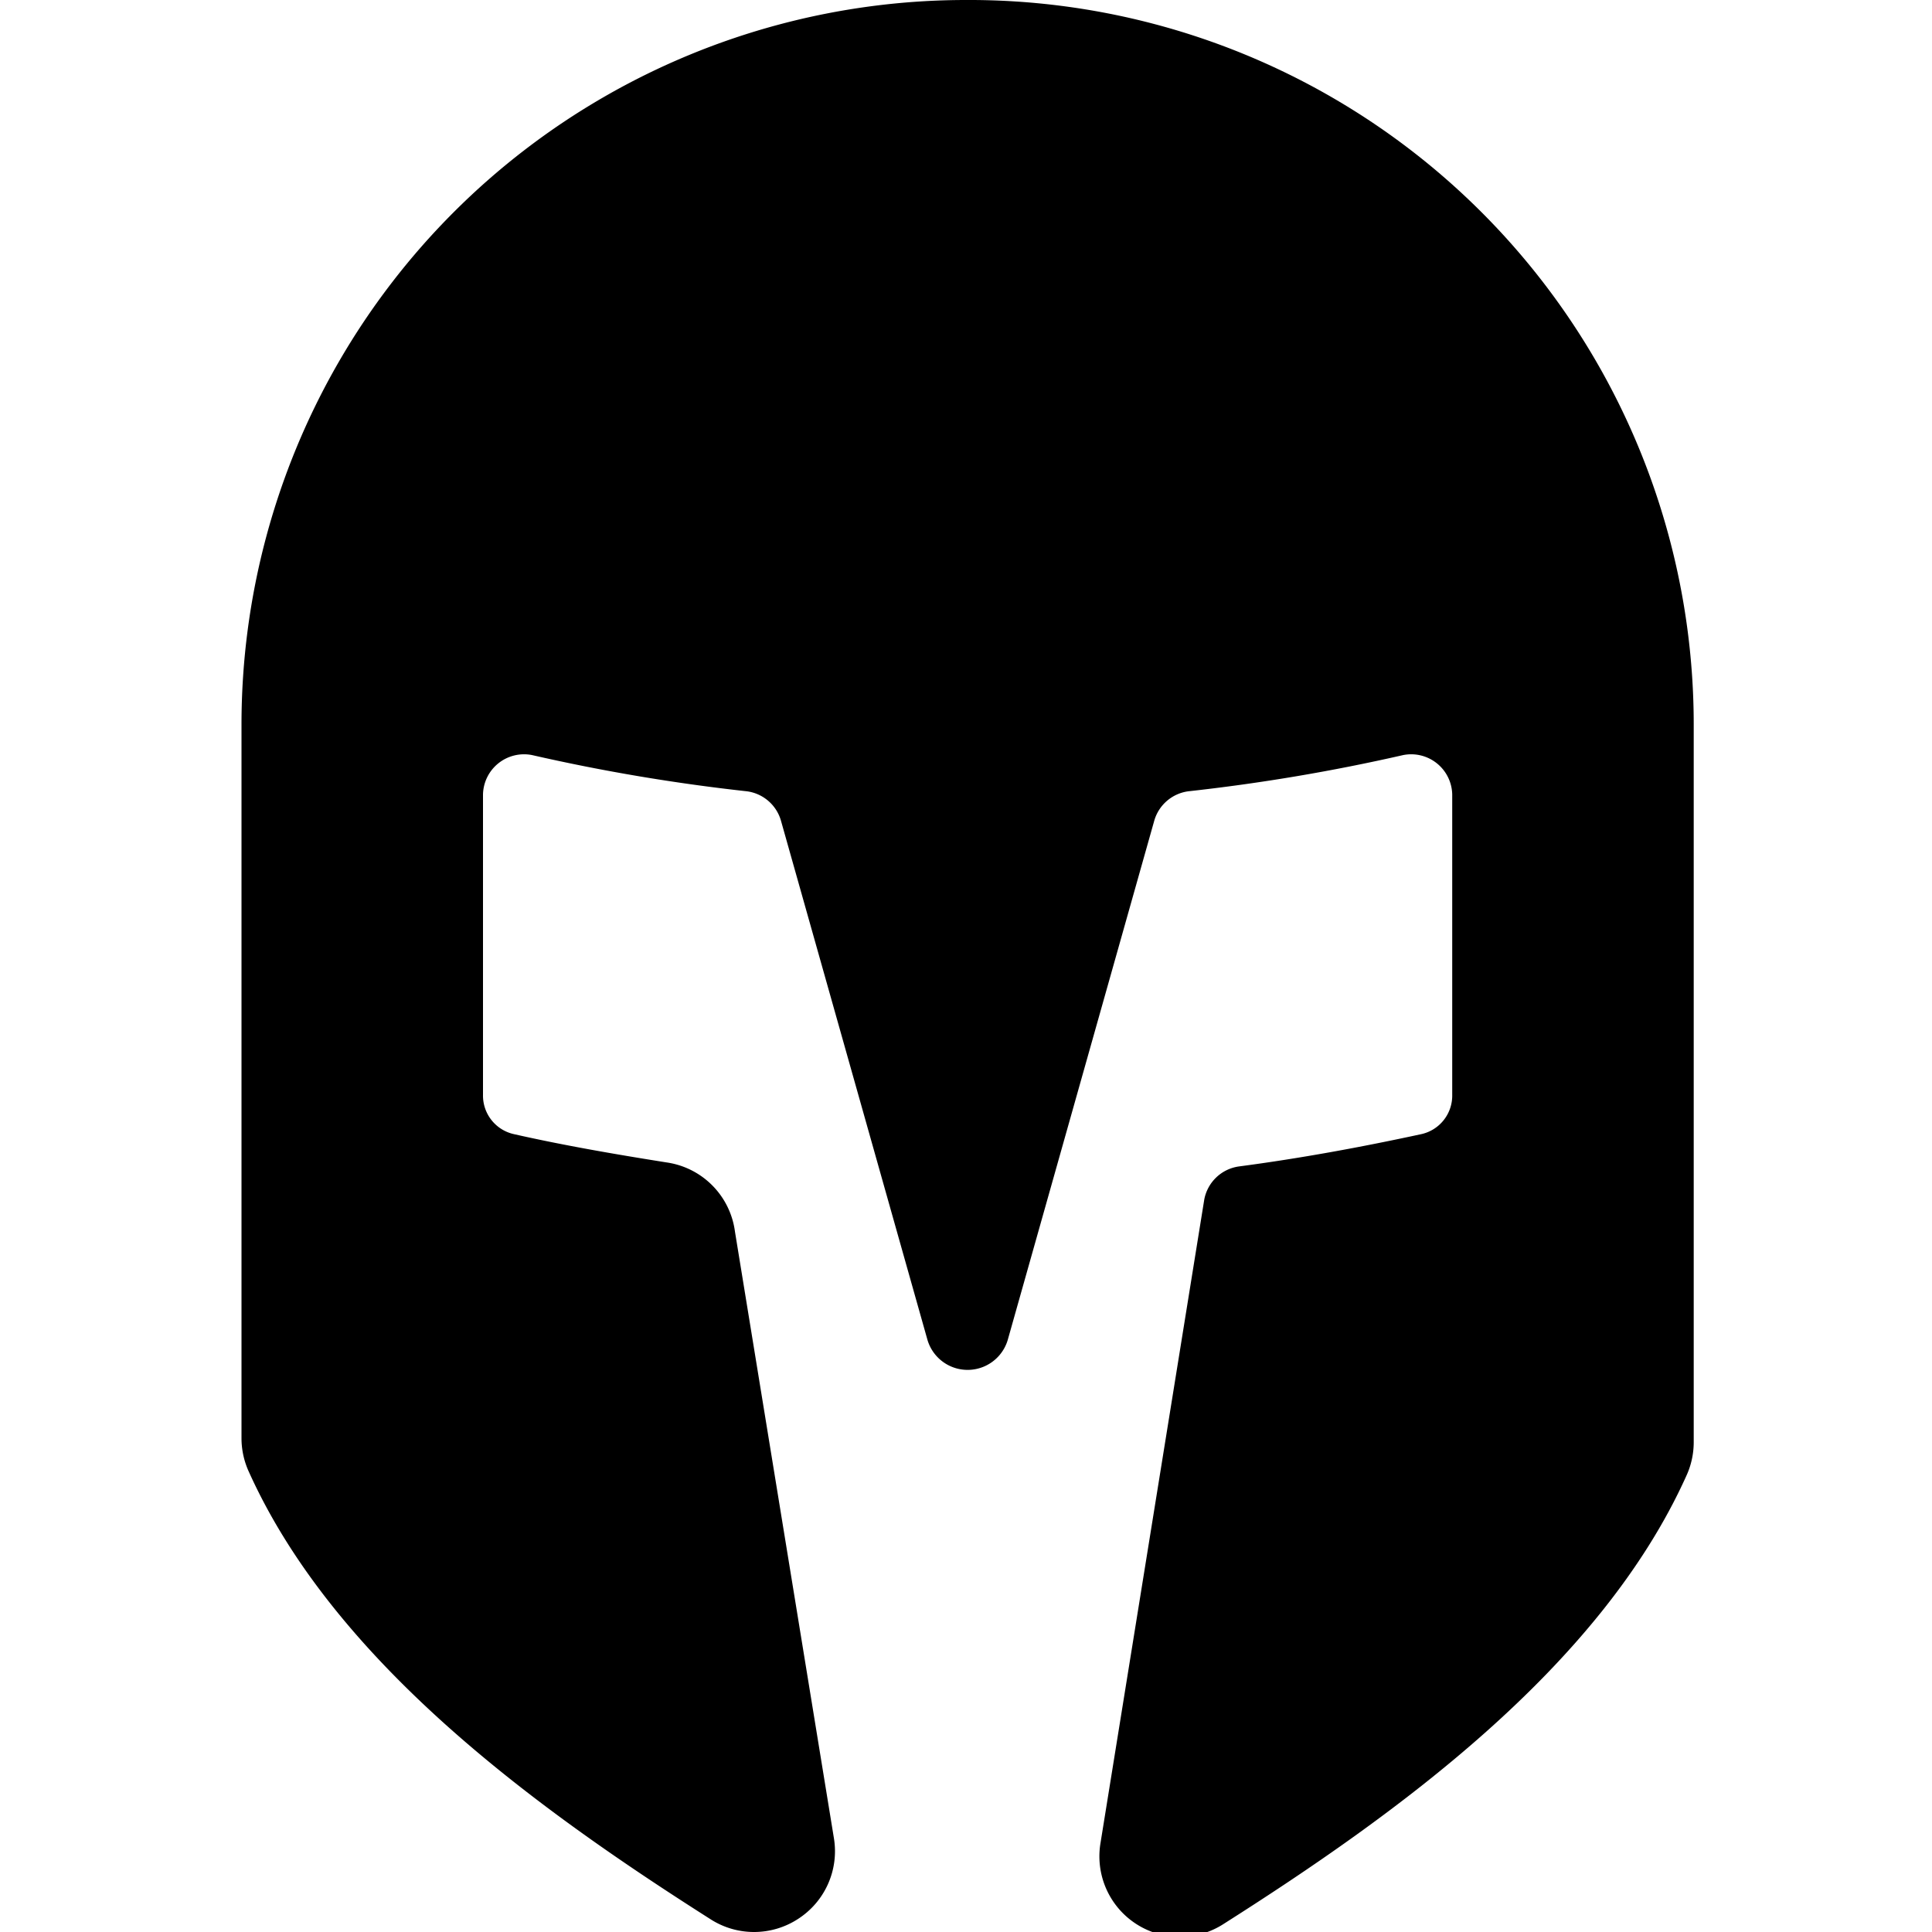<svg xmlns="http://www.w3.org/2000/svg" viewBox="0 0 24 24"><path d="M12 0a9 9 0 0 0 -9 9v8.87a1 1 0 0 0 0.09 0.41c1.08 2.4 3.64 4.23 5.75 5.57a1 1 0 0 0 0.53 0.15 1 1 0 0 0 0.54 -0.16 1 1 0 0 0 0.45 -1L9.13 15.3a1 1 0 0 0 -0.85 -0.86c-0.63 -0.1 -1.27 -0.21 -1.89 -0.35A0.49 0.49 0 0 1 6 13.6V9.87a0.51 0.51 0 0 1 0.61 -0.49 23.61 23.61 0 0 0 2.67 0.45 0.51 0.51 0 0 1 0.42 0.36l1.82 6.45a0.52 0.52 0 0 0 1 0l1.82 -6.45a0.51 0.51 0 0 1 0.42 -0.36 23.61 23.61 0 0 0 2.67 -0.45 0.51 0.51 0 0 1 0.61 0.49v3.73a0.49 0.49 0 0 1 -0.39 0.49c-0.74 0.16 -1.5 0.3 -2.26 0.4a0.51 0.51 0 0 0 -0.43 0.41l-1.29 8a1 1 0 0 0 1.53 1c2.11 -1.34 4.67 -3.17 5.75 -5.57a1 1 0 0 0 0.09 -0.41V9A9 9 0 0 0 12 0Z" fill="#000000" stroke-width="1"></path></svg>